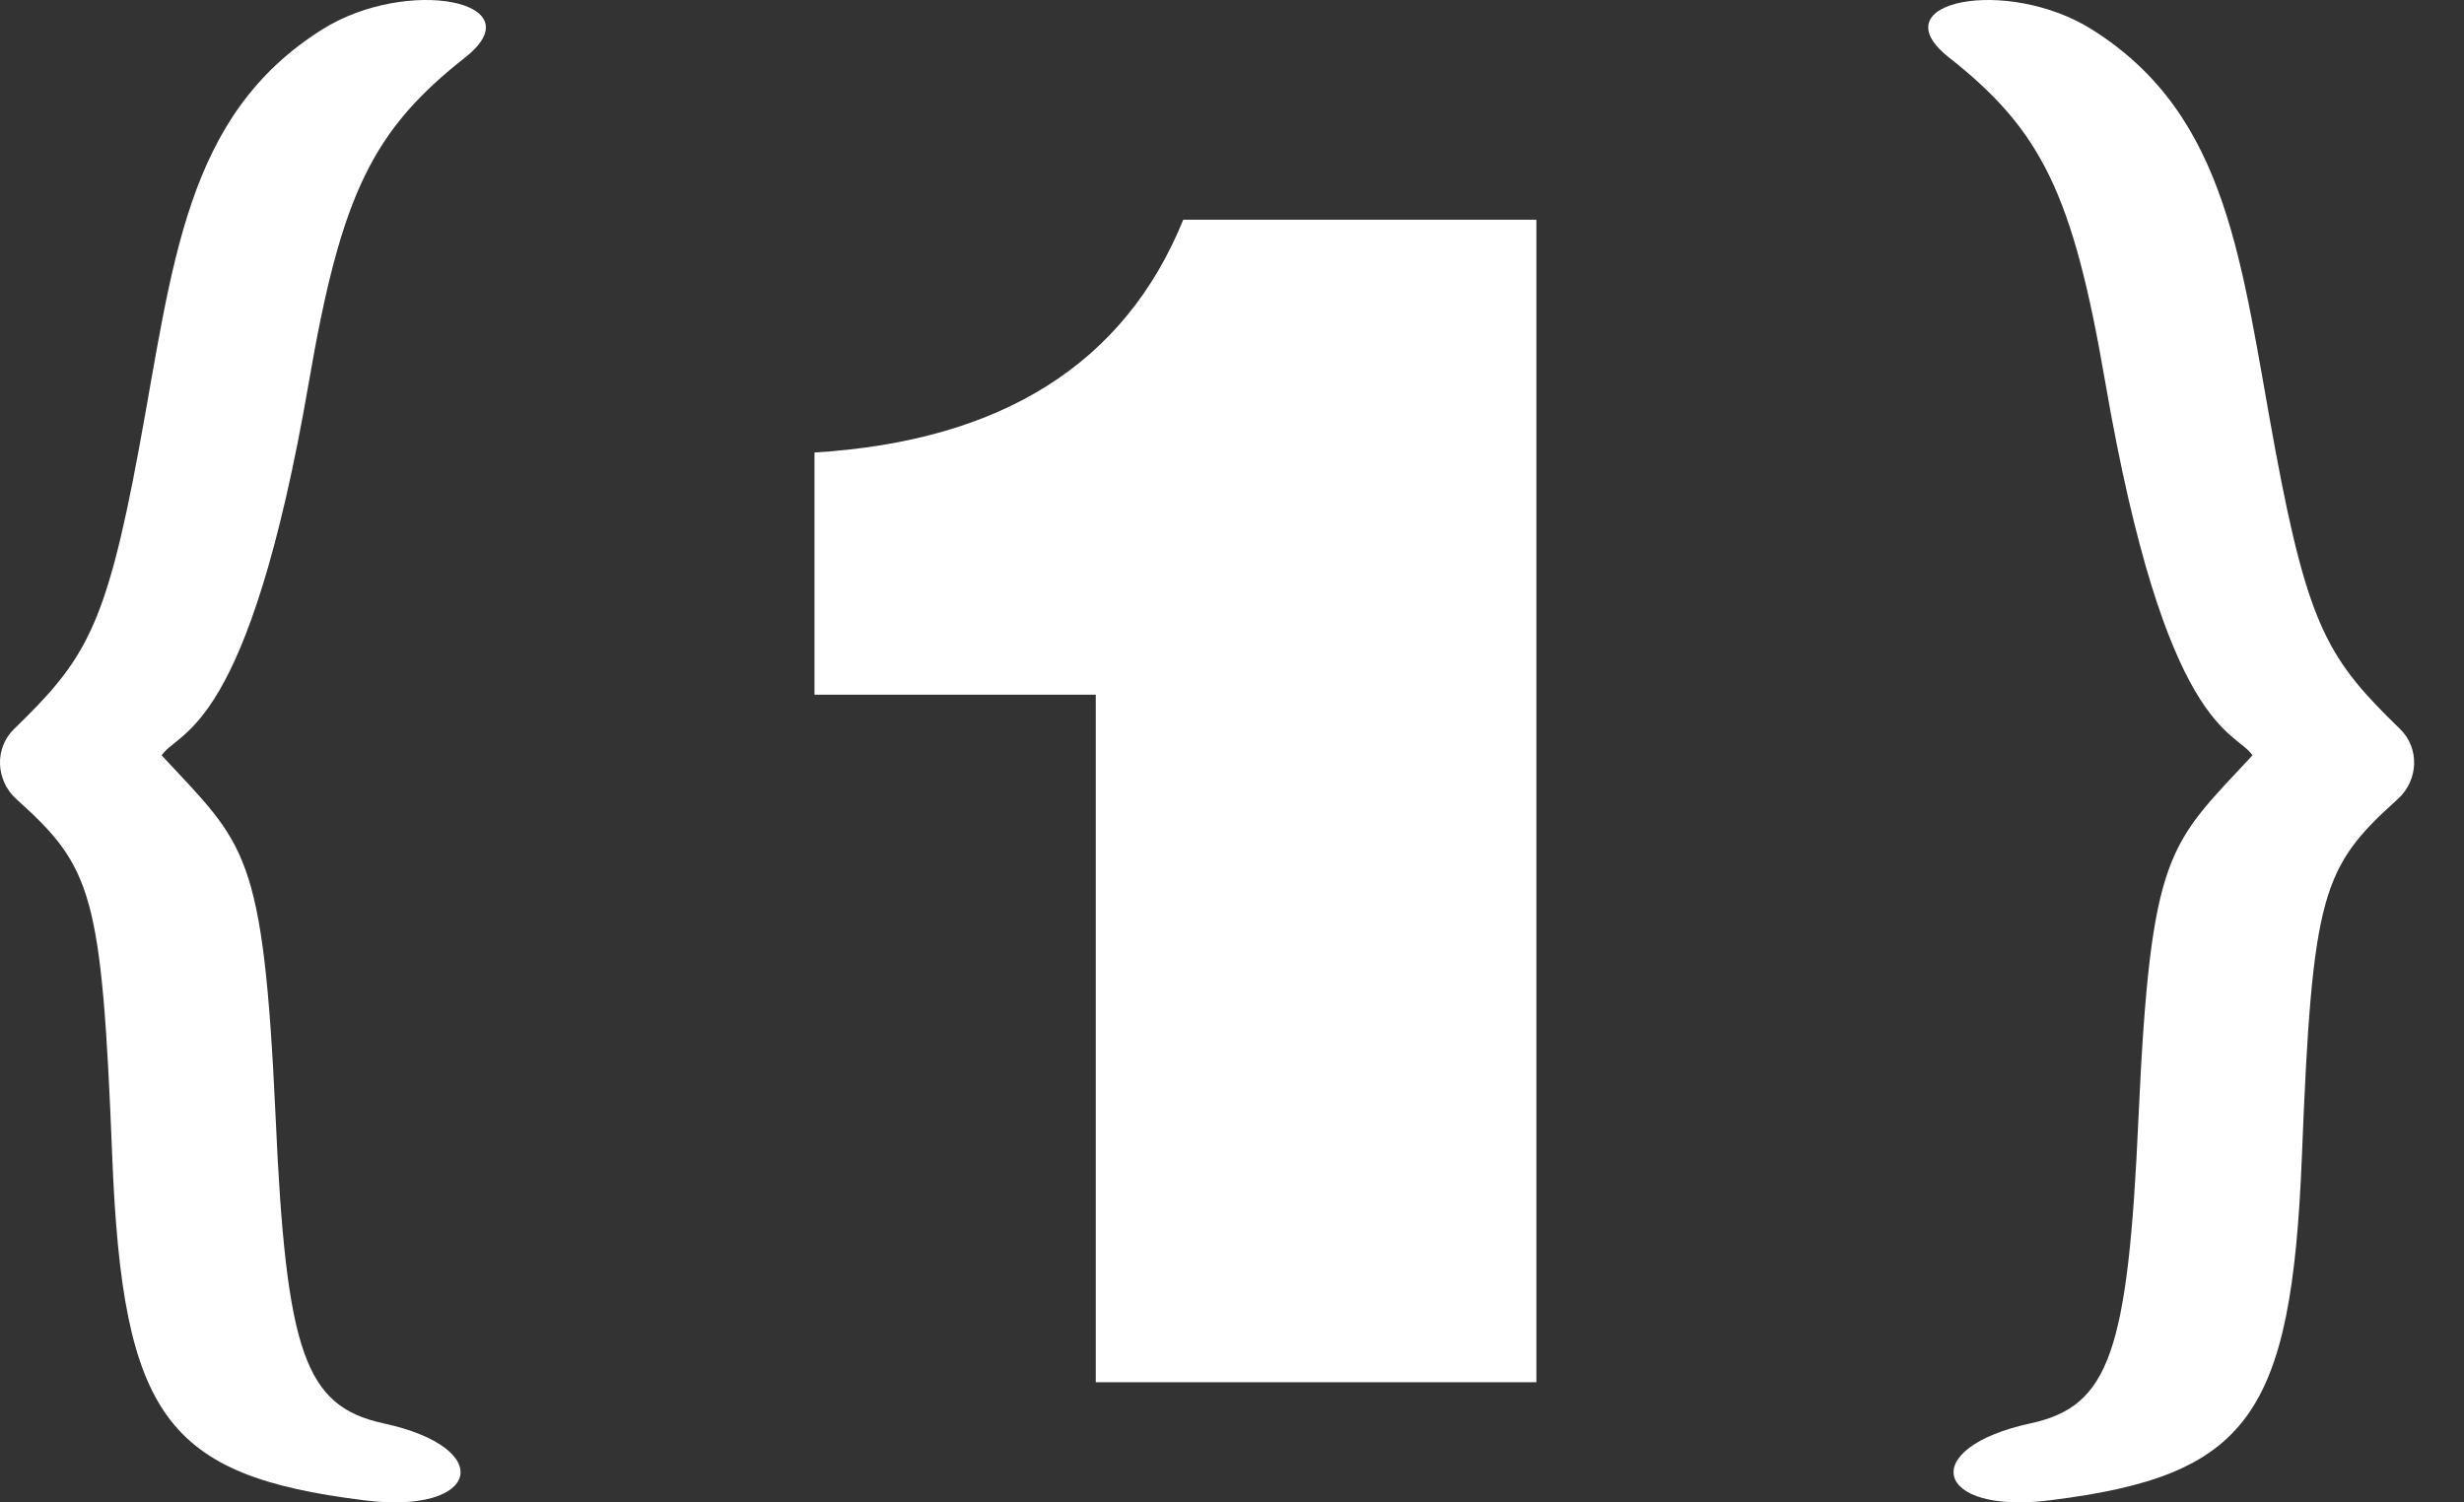 <?xml version="1.0" encoding="UTF-8"?> <svg xmlns="http://www.w3.org/2000/svg" width="41" height="25" viewBox="0 0 41 25" fill="none"><rect x="0" y="0" width="41" height="25" fill="#333333" stroke="none"/><path d="M18.233 11.56H13.553V7.53C16.673 7.339 18.718 6.048 19.689 3.656H25.565V23H18.233V11.56Z" fill="white"></path><path fill-rule="evenodd" clip-rule="evenodd" d="M5.362 0.49C3.069 1.929 2.88 4.411 2.31 7.478C1.757 10.466 1.409 10.988 0.239 12.126C-0.093 12.442 -0.077 12.98 0.271 13.296C1.536 14.434 1.694 14.861 1.868 19.256C2.042 23.572 2.769 24.552 6.041 24.963C7.986 25.216 8.286 24.094 6.373 23.683C5.077 23.398 4.761 22.513 4.587 18.608C4.381 14.118 4.081 14.071 2.69 12.569C2.974 12.142 4.129 12.221 5.14 6.356C5.678 3.225 6.2 2.166 7.749 0.949C8.919 0.016 6.769 -0.395 5.362 0.49Z" fill="white"></path><path fill-rule="evenodd" clip-rule="evenodd" d="M34.808 0.49C37.101 1.929 37.29 4.411 37.859 7.478C38.413 10.466 38.761 10.988 39.931 12.126C40.263 12.442 40.247 12.98 39.899 13.296C38.634 14.434 38.476 14.861 38.302 19.256C38.128 23.572 37.401 24.552 34.129 24.963C32.184 25.216 31.884 24.094 33.796 23.683C35.093 23.398 35.409 22.513 35.583 18.608C35.788 14.118 36.089 14.071 37.48 12.569C37.196 12.142 36.041 12.221 35.03 6.356C34.492 3.225 33.97 2.166 32.421 0.949C31.251 0.016 33.401 -0.395 34.808 0.49Z" fill="white"></path></svg> 